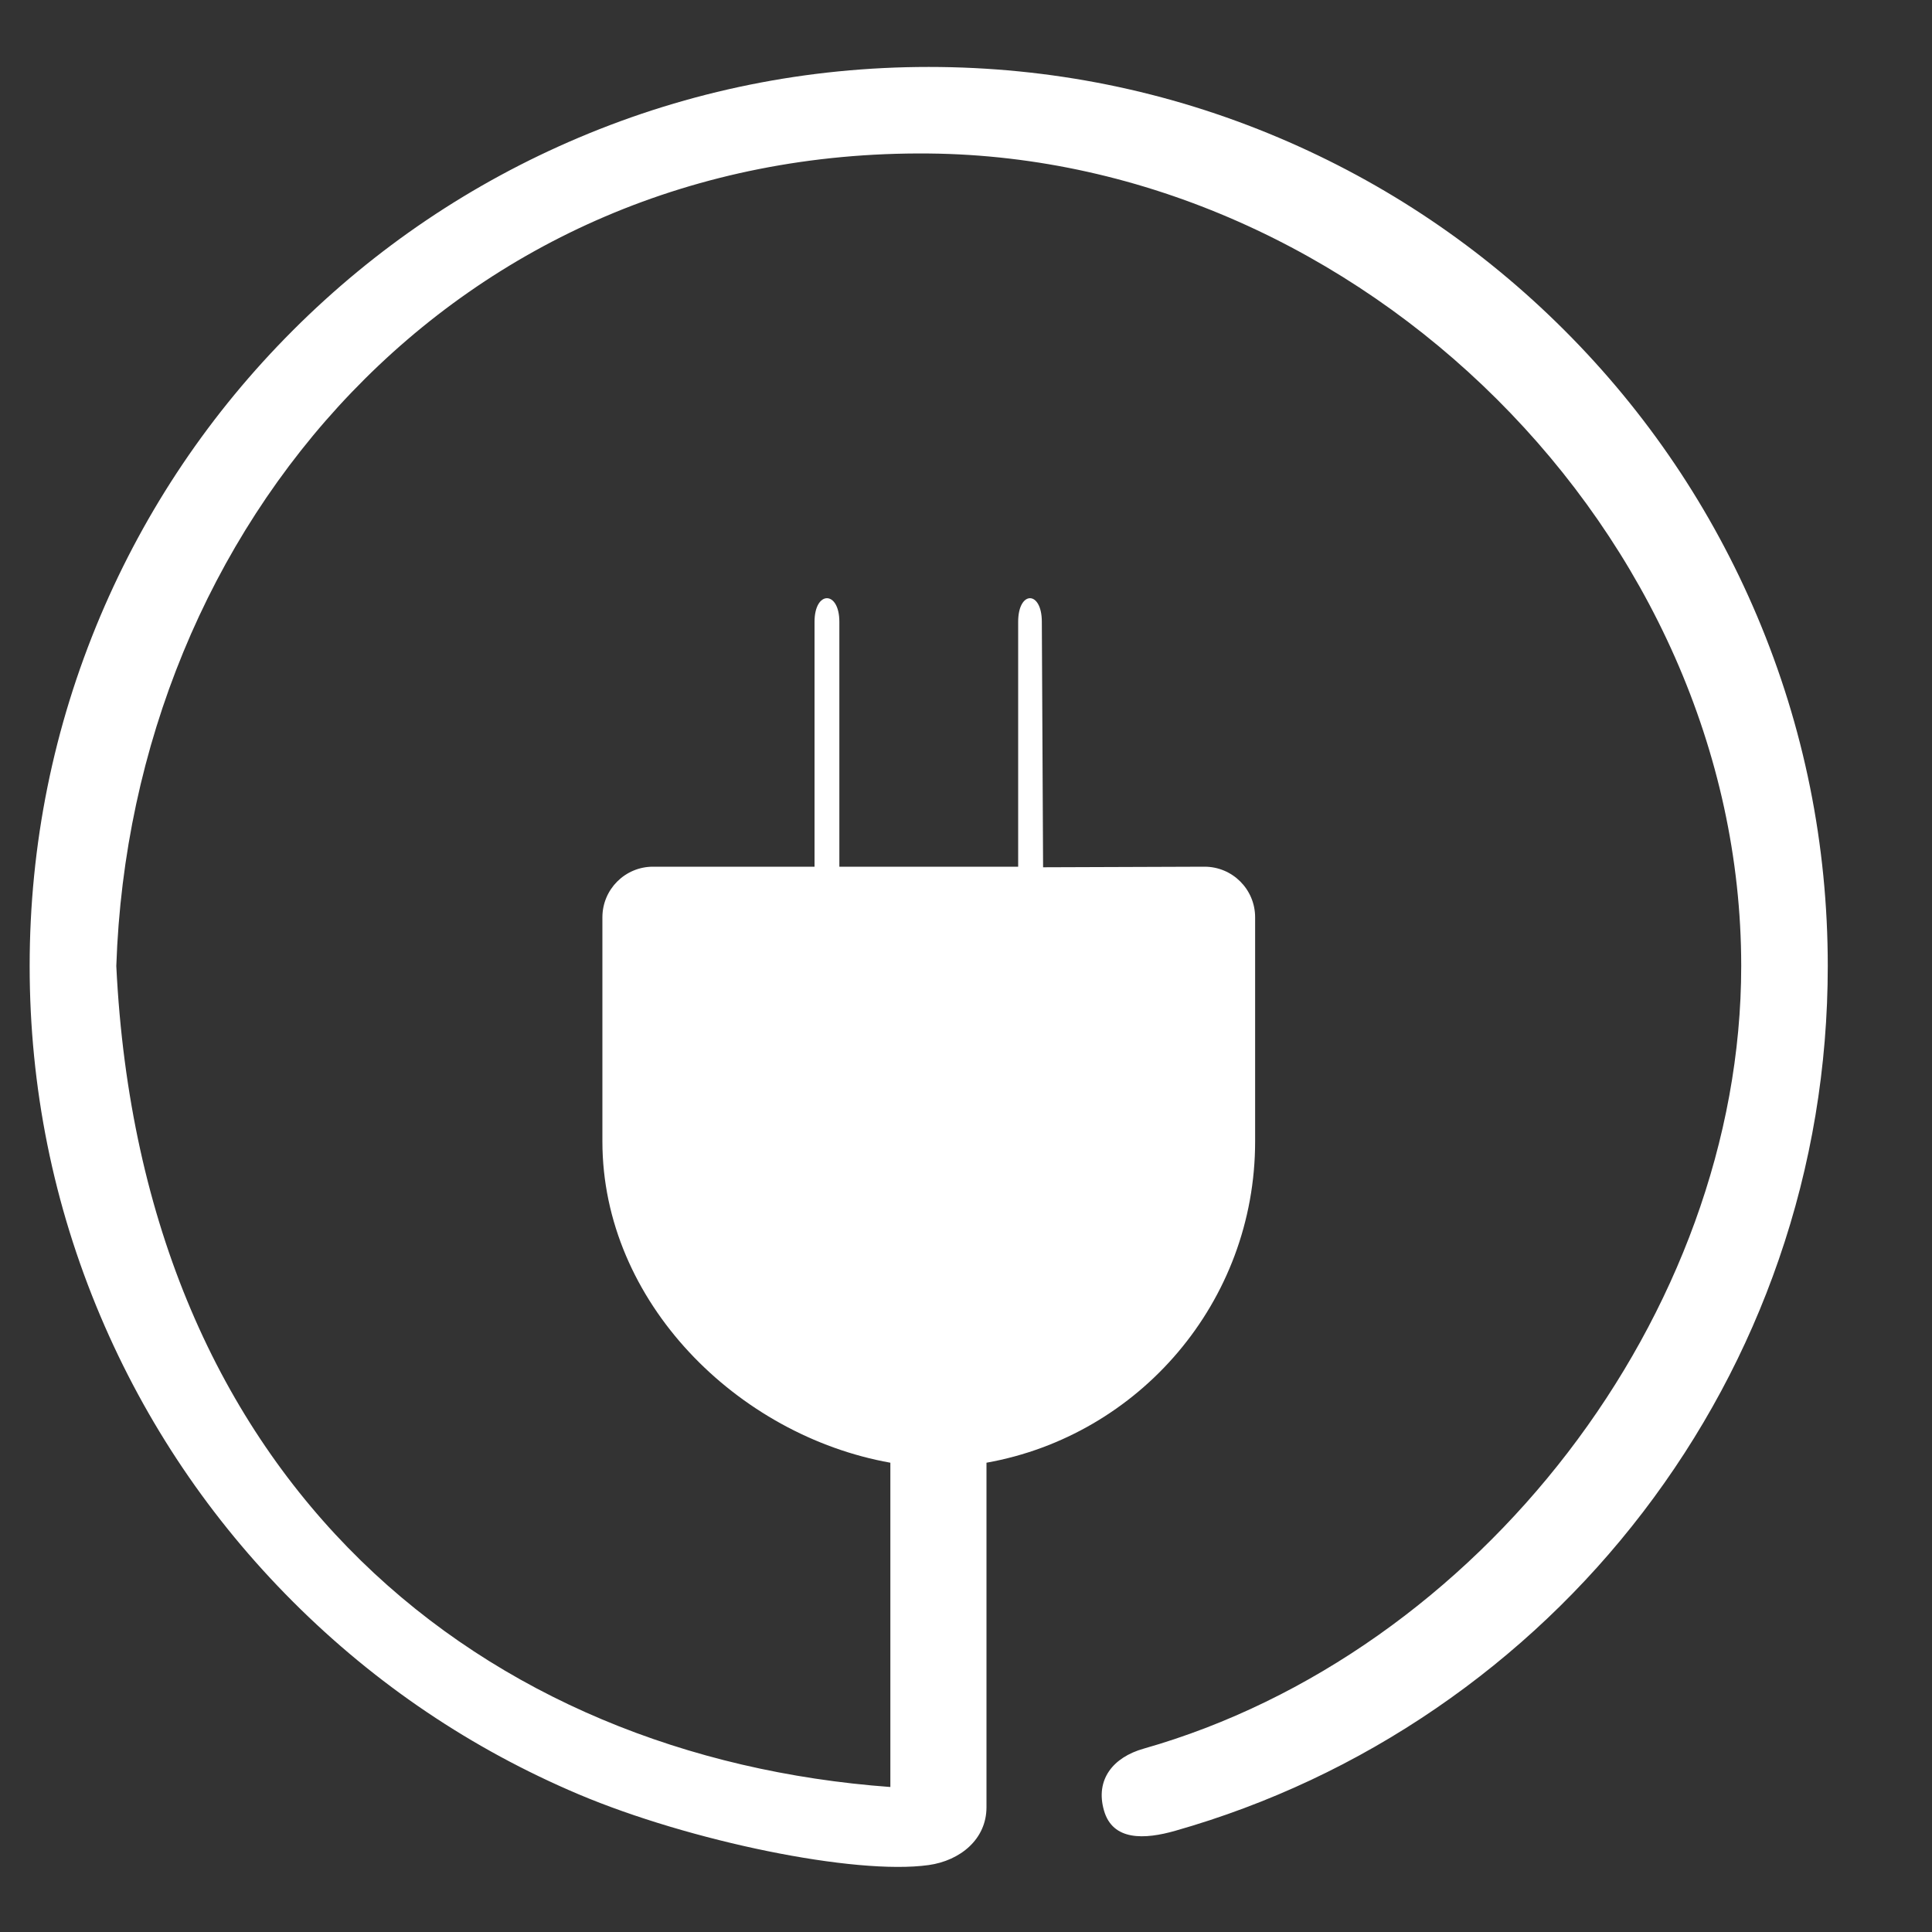 <?xml version="1.0" encoding="utf-8"?>
<svg xmlns="http://www.w3.org/2000/svg" xmlns:xlink="http://www.w3.org/1999/xlink" version="1.1" id="Layer_1" x="0px" y="0px" viewBox="0 0 2000 2000" style="enable-background:new 0 0 2000 2000;" xml:space="preserve" width="120" height="120">
<rect x="0" y="0" width="2000" height="2000" fill="#333333" stroke="none"/>
<style type="text/css">
	.st0{fill:#FFFFFF;}
</style>
<path class="st0" d="M1818.9,637.7c-46.9-110.8-114-210.4-199.4-295.8c-85.5-85.5-185-152.5-295.8-199.4  C1208.9,93.9,1087,69.3,961.4,69.3s-247.5,24.6-362.3,73.2c-110.8,46.9-210.4,114-295.8,199.4c-85.5,85.5-152.5,185-199.4,295.8  C55.4,752.5,30.7,874.4,30.7,1000c0,125.6,24.6,247.5,73.2,362.3c46.9,110.8,114,210.4,199.4,295.8c85.5,85.5,185,152.5,295.8,199.4  c114.8,48.5,286.1,83.9,362.3,73.2c32.7-4.6,59.8-26.8,59.8-59.8v-356.7c158.1-28.2,278.1-166.4,278.1-332.6v-232  c0-29-23.5-52.4-52.4-52.4l-167.1,0.6l-1.3-254.1c0-32.6-24.5-32.6-24.5,0v253.5H868.9V643.7c0-32.6-25.7-32.6-25.7,0v253.5H676  c-29,0-52.4,23.5-52.4,52.4v232c0,166.2,140,304.4,298.1,332.6v335.7c-419.4-30.7-775.2-311.1-801.3-849.9  C135.8,542.7,474,154.3,961.4,158.9c447.2,4.2,841.1,393.9,841.1,841.1c0,360.7-272,711.6-618.6,810.2c-31.8,9-50.2,32.1-41.1,63.9  c9,31.8,42.1,30.2,73.9,21.1c96.3-27.4,187.2-70.1,270.1-126.9c81.6-55.9,153.6-124.1,213.8-202.7  c60.9-79.5,108.3-167.6,140.8-261.8c33.7-97.5,50.7-199.7,50.7-303.8C1892.1,874.4,1867.5,752.5,1818.9,637.7z"/>
</svg>
